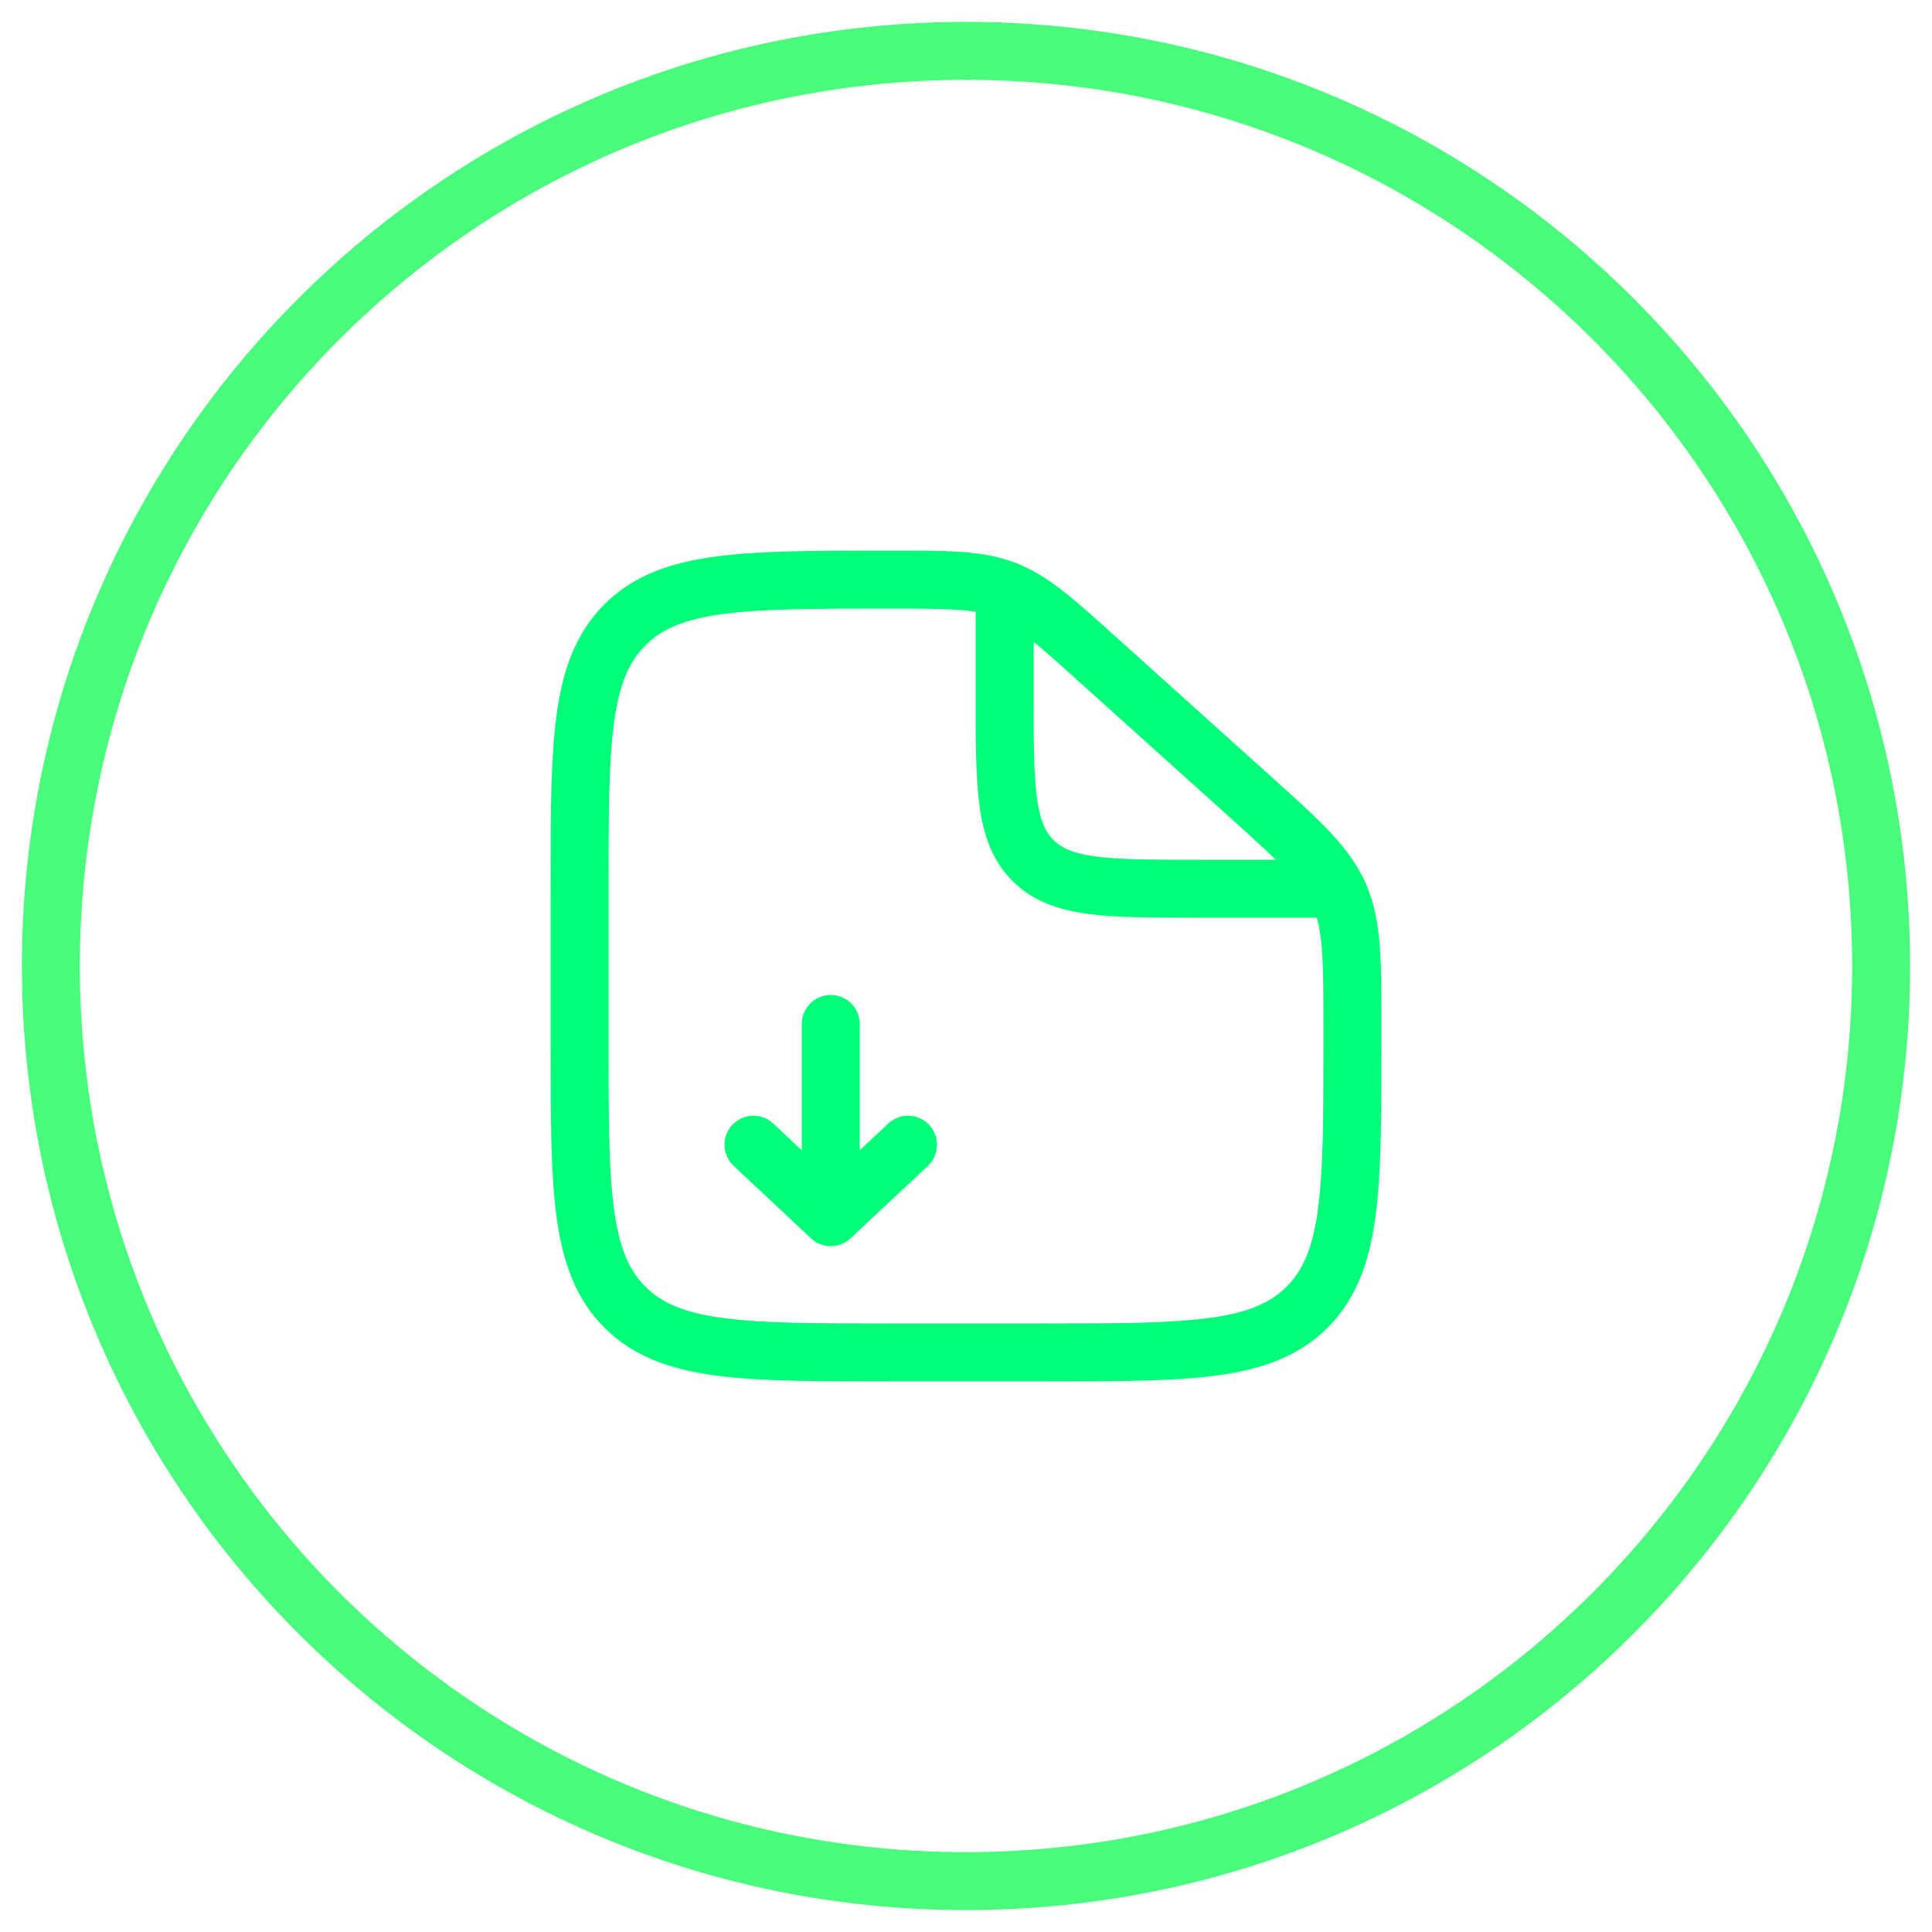 <svg width="50" height="50" viewBox="0 0 50 50" fill="none" xmlns="http://www.w3.org/2000/svg">
<path d="M28.393 17.054L27.891 17.611L28.393 17.054ZM32.352 20.616L31.85 21.174L32.352 20.616ZM34.654 23.154L33.969 23.459V23.459L34.654 23.154ZM16.172 33.828L16.702 33.298H16.702L16.172 33.828ZM33.828 33.828L33.298 33.298L33.298 33.298L33.828 33.828ZM27 34.25H23V35.75H27V34.25ZM15.75 27V23H14.25V27H15.75ZM34.25 26.563V27H35.75V26.563H34.25ZM27.891 17.611L31.85 21.174L32.853 20.059L28.895 16.496L27.891 17.611ZM35.75 26.563C35.75 24.875 35.765 23.805 35.339 22.849L33.969 23.459C34.235 24.056 34.25 24.742 34.25 26.563H35.75ZM31.85 21.174C33.203 22.392 33.703 22.862 33.969 23.459L35.339 22.849C34.913 21.892 34.108 21.189 32.853 20.059L31.85 21.174ZM23.03 15.75C24.612 15.75 25.209 15.762 25.741 15.966L26.278 14.565C25.426 14.238 24.498 14.25 23.03 14.25V15.75ZM28.895 16.496C27.809 15.519 27.13 14.892 26.278 14.565L25.741 15.966C26.273 16.17 26.721 16.558 27.891 17.611L28.895 16.496ZM23 34.25C21.093 34.25 19.738 34.248 18.711 34.11C17.705 33.975 17.125 33.721 16.702 33.298L15.641 34.359C16.39 35.107 17.339 35.439 18.511 35.597C19.662 35.752 21.136 35.75 23 35.75V34.25ZM14.25 27C14.25 28.864 14.248 30.338 14.403 31.489C14.561 32.661 14.893 33.61 15.641 34.359L16.702 33.298C16.279 32.875 16.025 32.295 15.89 31.289C15.752 30.262 15.75 28.907 15.75 27H14.25ZM27 35.75C28.864 35.75 30.338 35.752 31.489 35.597C32.661 35.439 33.61 35.107 34.359 34.359L33.298 33.298C32.875 33.721 32.295 33.975 31.289 34.11C30.262 34.248 28.907 34.25 27 34.25V35.75ZM34.25 27C34.25 28.907 34.248 30.262 34.11 31.289C33.975 32.295 33.721 32.875 33.298 33.298L34.359 34.359C35.107 33.61 35.439 32.661 35.597 31.489C35.752 30.338 35.75 28.864 35.75 27H34.25ZM15.75 23C15.75 21.093 15.752 19.738 15.89 18.711C16.025 17.705 16.279 17.125 16.702 16.702L15.641 15.641C14.893 16.39 14.561 17.339 14.403 18.511C14.248 19.662 14.25 21.136 14.25 23H15.75ZM23.03 14.25C21.155 14.25 19.674 14.248 18.519 14.403C17.342 14.56 16.39 14.892 15.641 15.641L16.702 16.702C17.125 16.279 17.706 16.025 18.718 15.89C19.751 15.752 21.113 15.75 23.03 15.75V14.25Z" fill="#00FF78"/>
<path d="M26 15.5V18C26 20.357 26 21.535 26.732 22.268C27.465 23 28.643 23 31 23H35" stroke="#00FF78" stroke-width="1.5"/>
<path d="M21.5 26.5L21.5 31.5M21.5 31.5L23.5 29.625M21.5 31.5L19.5 29.625" stroke="#00FF78" stroke-width="1.5" stroke-linecap="round" stroke-linejoin="round"/>
<path fill-rule="evenodd" clip-rule="evenodd" d="M25.319 48.681C12.239 48.857 1.495 38.399 1.319 25.319C1.142 12.239 11.601 1.495 24.68 1.319C37.76 1.143 48.504 11.601 48.681 24.681C48.857 37.761 38.398 48.505 25.319 48.681Z" stroke="#49FC7C" stroke-width="1.5" stroke-linecap="round" stroke-linejoin="round"/>
</svg>
